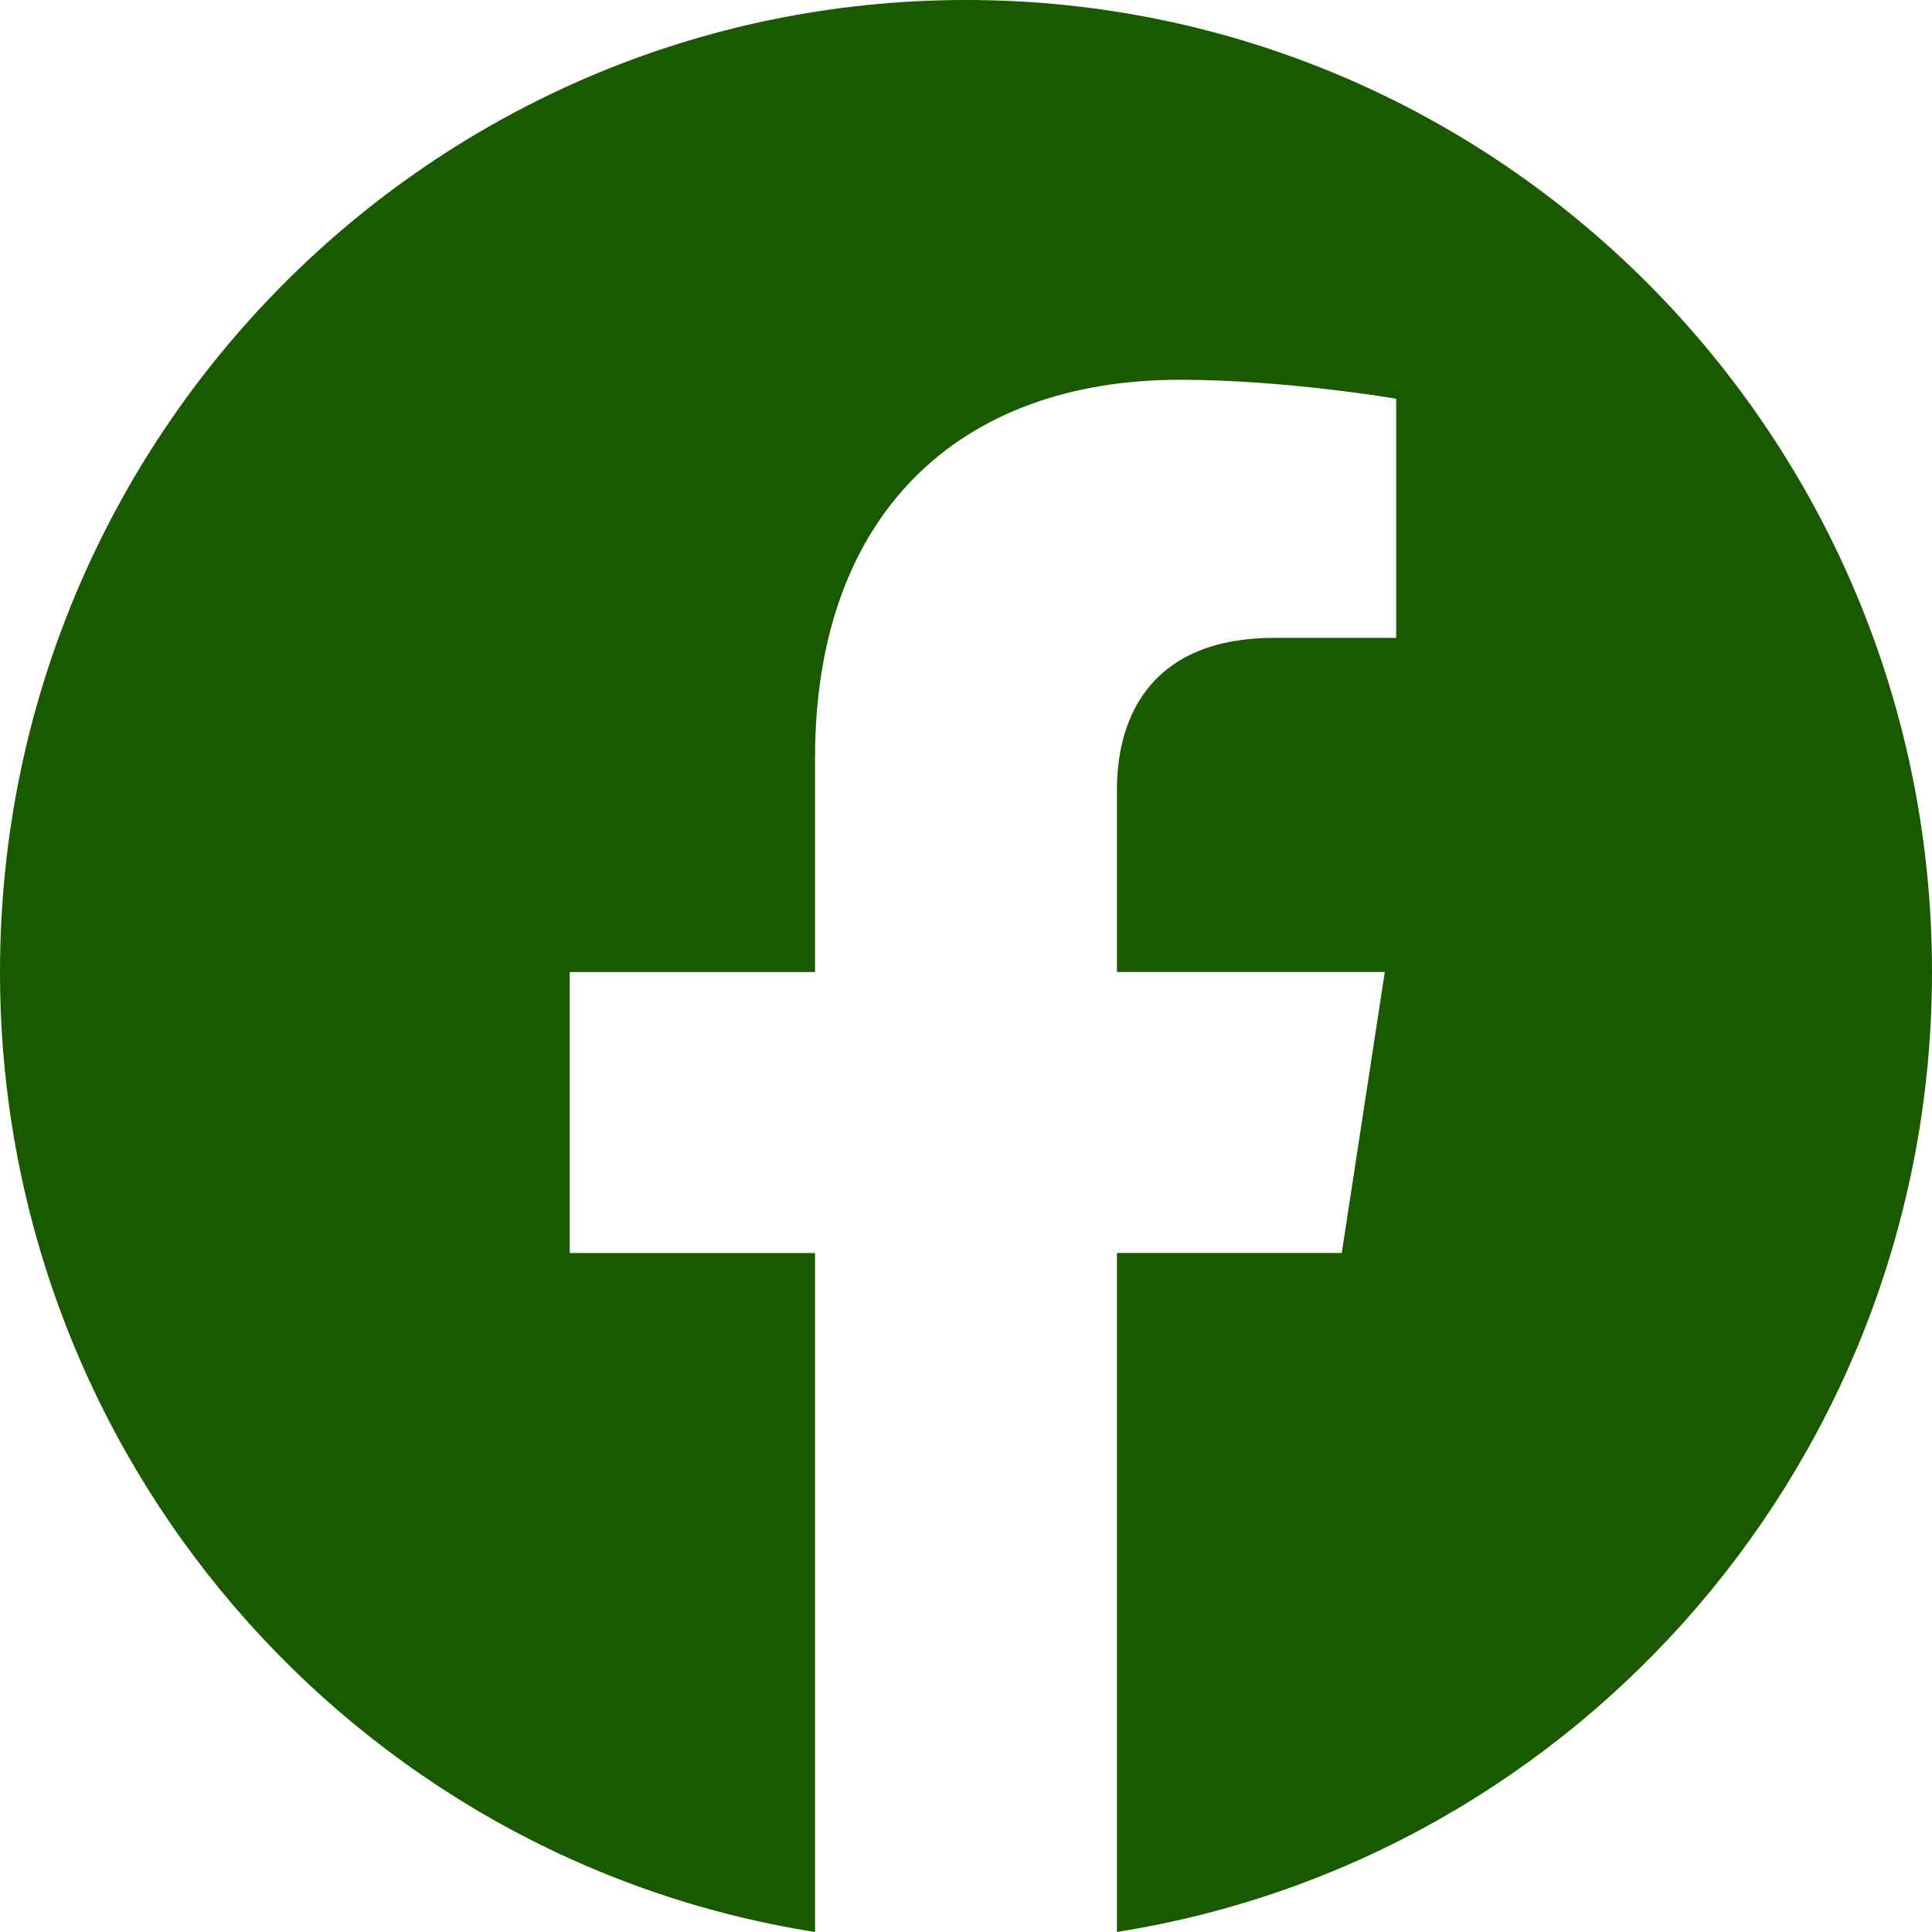 <svg width="30" height="30" viewBox="0 0 30 30" fill="none" xmlns="http://www.w3.org/2000/svg">
<path d="M30 15.093C30 6.755 23.281 0 15 0C6.713 0 0 6.755 0 15.093C0 22.624 5.483 28.869 12.656 30V19.457H8.847V15.094H12.656V11.767C12.656 7.985 14.892 5.897 18.32 5.897C19.961 5.897 21.68 6.191 21.68 6.191V9.905H19.785C17.925 9.905 17.344 11.07 17.344 12.263V15.093H21.503L20.835 19.456H17.344V29.999C24.511 28.868 30 22.623 30 15.092V15.093Z" fill="#195A00"/>
</svg>
